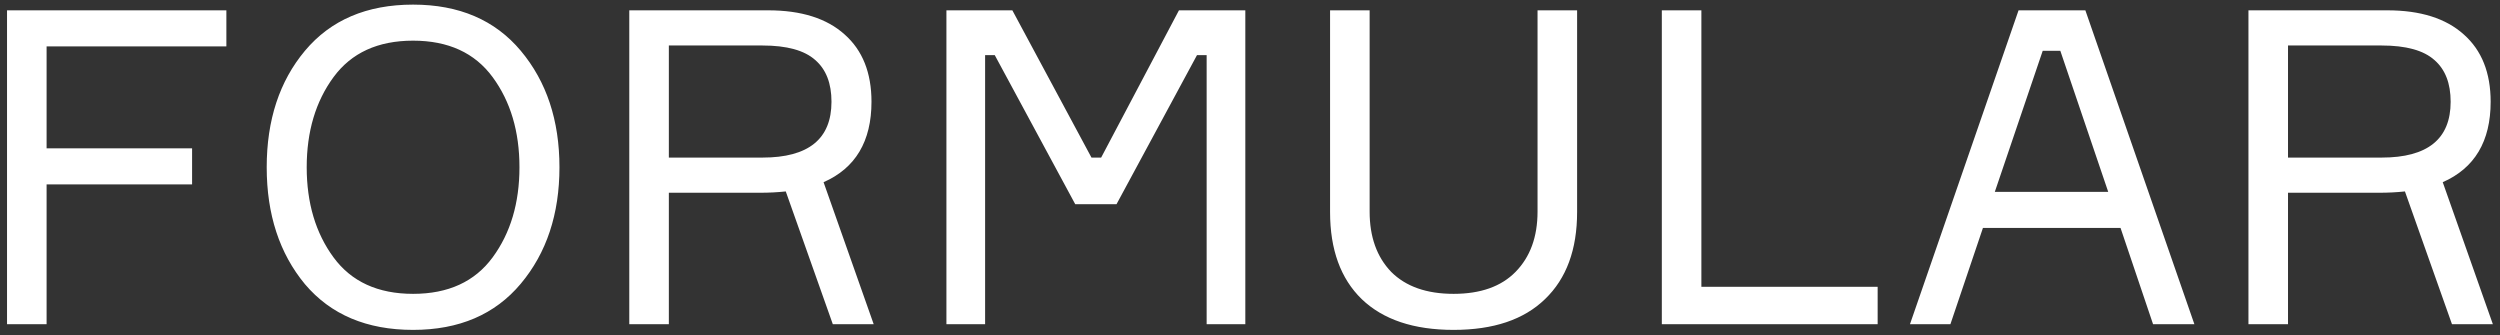 <?xml version="1.0" encoding="UTF-8"?> <svg xmlns="http://www.w3.org/2000/svg" width="455" height="61" viewBox="0 0 455 61" fill="none"><rect x="0" y="0" width="455" height="61" fill="#333333" stroke="none"/> <g clip-path="url(#clip0_124_14256)"> <path d="M41.2 8.44H8.48V27H34.96V33.56H8.48V59H1.28V1.88H41.2V8.44ZM75.181 0.84C83.554 0.84 90.087 3.64 94.781 9.24C99.474 14.84 101.821 21.907 101.821 30.44C101.821 38.973 99.474 46.04 94.781 51.64C90.087 57.24 83.554 60.04 75.181 60.04C66.754 60.04 60.194 57.267 55.501 51.72C50.861 46.12 48.541 39.027 48.541 30.44C48.541 21.853 50.861 14.787 55.501 9.24C60.194 3.64 66.754 0.84 75.181 0.84ZM60.701 46.84C63.954 51.267 68.781 53.48 75.181 53.48C81.581 53.48 86.407 51.267 89.661 46.84C92.914 42.413 94.541 36.947 94.541 30.44C94.541 23.933 92.914 18.467 89.661 14.04C86.407 9.613 81.581 7.4 75.181 7.4C68.781 7.4 63.954 9.613 60.701 14.04C57.447 18.467 55.821 23.933 55.821 30.44C55.821 36.947 57.447 42.413 60.701 46.84ZM114.53 1.88H139.81C145.837 1.88 150.477 3.347 153.73 6.28C156.983 9.16 158.61 13.24 158.61 18.52C158.61 25.72 155.703 30.6 149.89 33.16L159.01 59H151.57L143.01 34.84C141.517 35 139.97 35.08 138.37 35.08H121.73V59H114.53V1.88ZM121.73 28.68H138.77C147.143 28.68 151.33 25.293 151.33 18.52C151.33 15.16 150.343 12.627 148.37 10.92C146.397 9.16 143.197 8.28 138.77 8.28H121.73V28.68ZM172.249 59V1.88H184.249L198.649 28.68H200.409L214.569 1.88H226.649V59H219.609V10.04H217.849L203.209 37.16H195.689L181.049 10.04H179.289V59H172.249ZM279.833 1.88H287.033V38.6C287.033 45.427 285.086 50.707 281.193 54.44C277.353 58.173 271.806 60.04 264.553 60.04C257.3 60.04 251.726 58.173 247.833 54.44C243.993 50.707 242.073 45.427 242.073 38.6V1.88H249.273V38.52C249.273 43.107 250.58 46.76 253.193 49.48C255.86 52.147 259.646 53.48 264.553 53.48C269.46 53.48 273.22 52.147 275.833 49.48C278.5 46.76 279.833 43.107 279.833 38.52V1.88ZM309.652 52.2H341.732V59H302.452V1.88H309.652V52.2ZM391.856 59L385.936 41.48H360.896L354.976 59H347.616L367.376 1.88H379.536L399.376 59H391.856ZM371.776 9.24L363.056 34.92H383.696L374.976 9.24H371.776ZM409.218 1.88H434.498C440.524 1.88 445.164 3.347 448.418 6.28C451.671 9.16 453.298 13.24 453.298 18.52C453.298 25.72 450.391 30.6 444.578 33.16L453.698 59H446.258L437.698 34.84C436.204 35 434.658 35.08 433.058 35.08H416.418V59H409.218V1.88ZM416.418 28.68H433.458C441.831 28.68 446.017 25.293 446.017 18.52C446.017 15.16 445.031 12.627 443.057 10.92C441.084 9.16 437.884 8.28 433.458 8.28H416.418V28.68Z" fill="white"></path> </g> <defs> <clipPath id="clip0_124_14256"> <rect width="455" height="61" fill="white"></rect> </clipPath> </defs> </svg> 